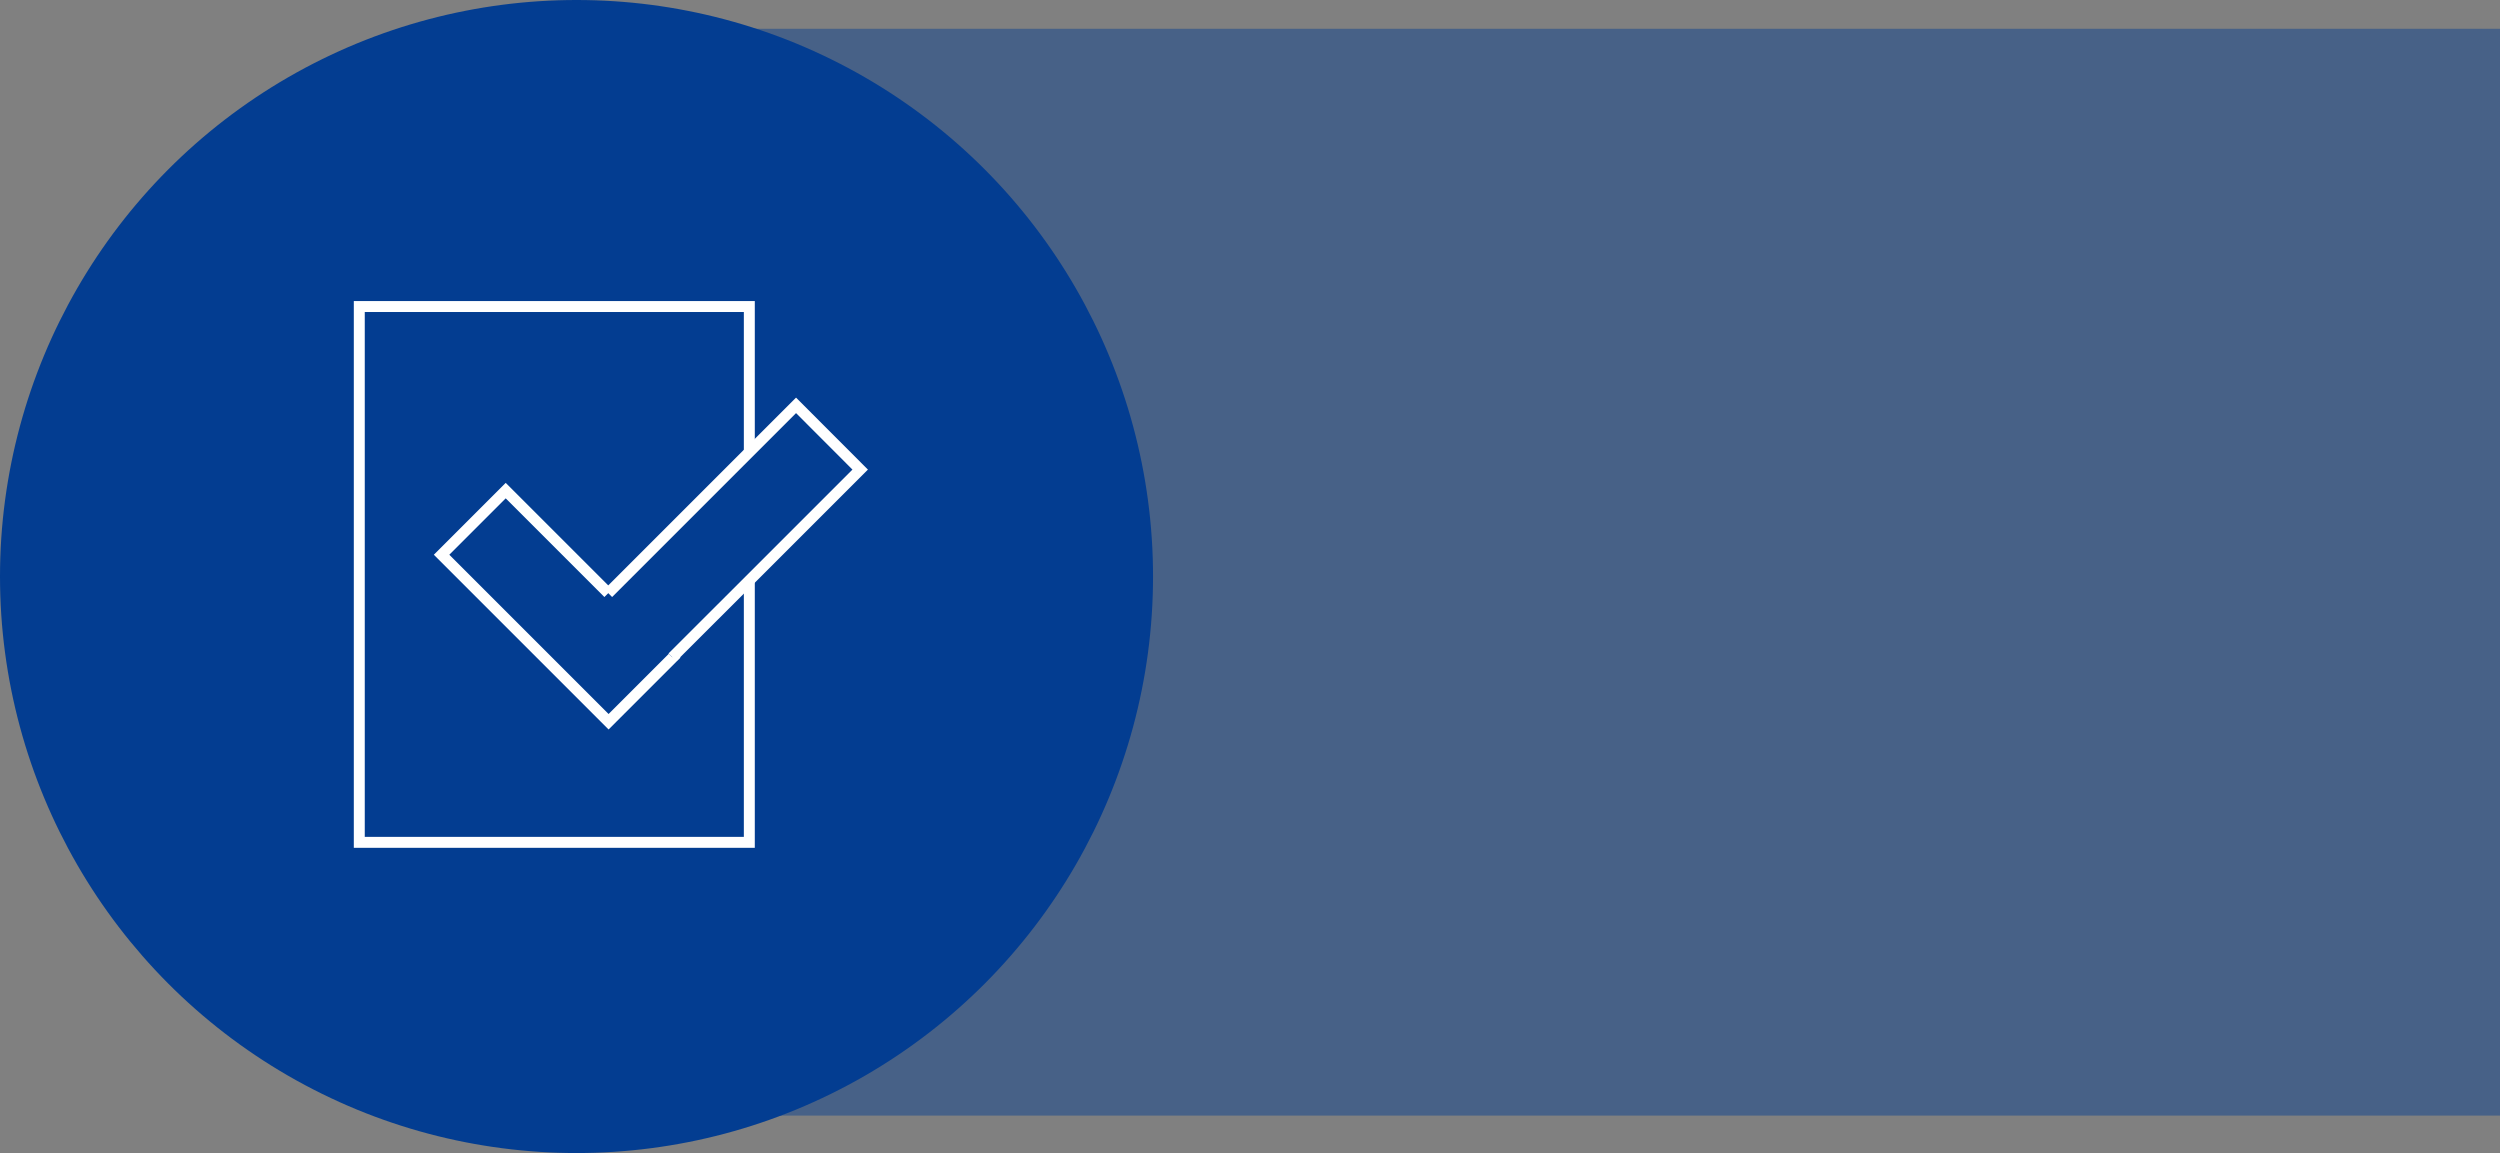 <?xml version="1.0" encoding="UTF-8"?>
<svg id="Layer_2" xmlns="http://www.w3.org/2000/svg" viewBox="0 0 228.44 105.37"><rect x="0" y="0" width="228.44" height="105.37" fill="#808080" stroke="none"/><defs><style>.cls-1{isolation:isolate;opacity:.45;}.cls-1,.cls-2{fill:#033d91;stroke-width:0px;}.cls-3{fill:none;stroke:#fff;stroke-miterlimit:10;}</style></defs><g id="Layer_1-2"><rect class="cls-1" x="58.15" y="2.63" width="170.29" height="99.31"/><circle class="cls-2" cx="52.68" cy="52.68" r="52.68"/><polyline class="cls-3" points="68.47 53.04 68.47 76.97 32.83 76.97 32.83 28.01 68.47 28.01 68.47 41.31"/><polyline class="cls-3" points="61.44 60.06 61.47 60.09 55.61 65.95 40.35 50.69 46.21 44.83 55.58 54.2"/><polyline class="cls-3" points="55.58 54.2 68.47 41.31 72.74 37.04 78.6 42.91 68.47 53.04 61.44 60.06"/></g></svg>